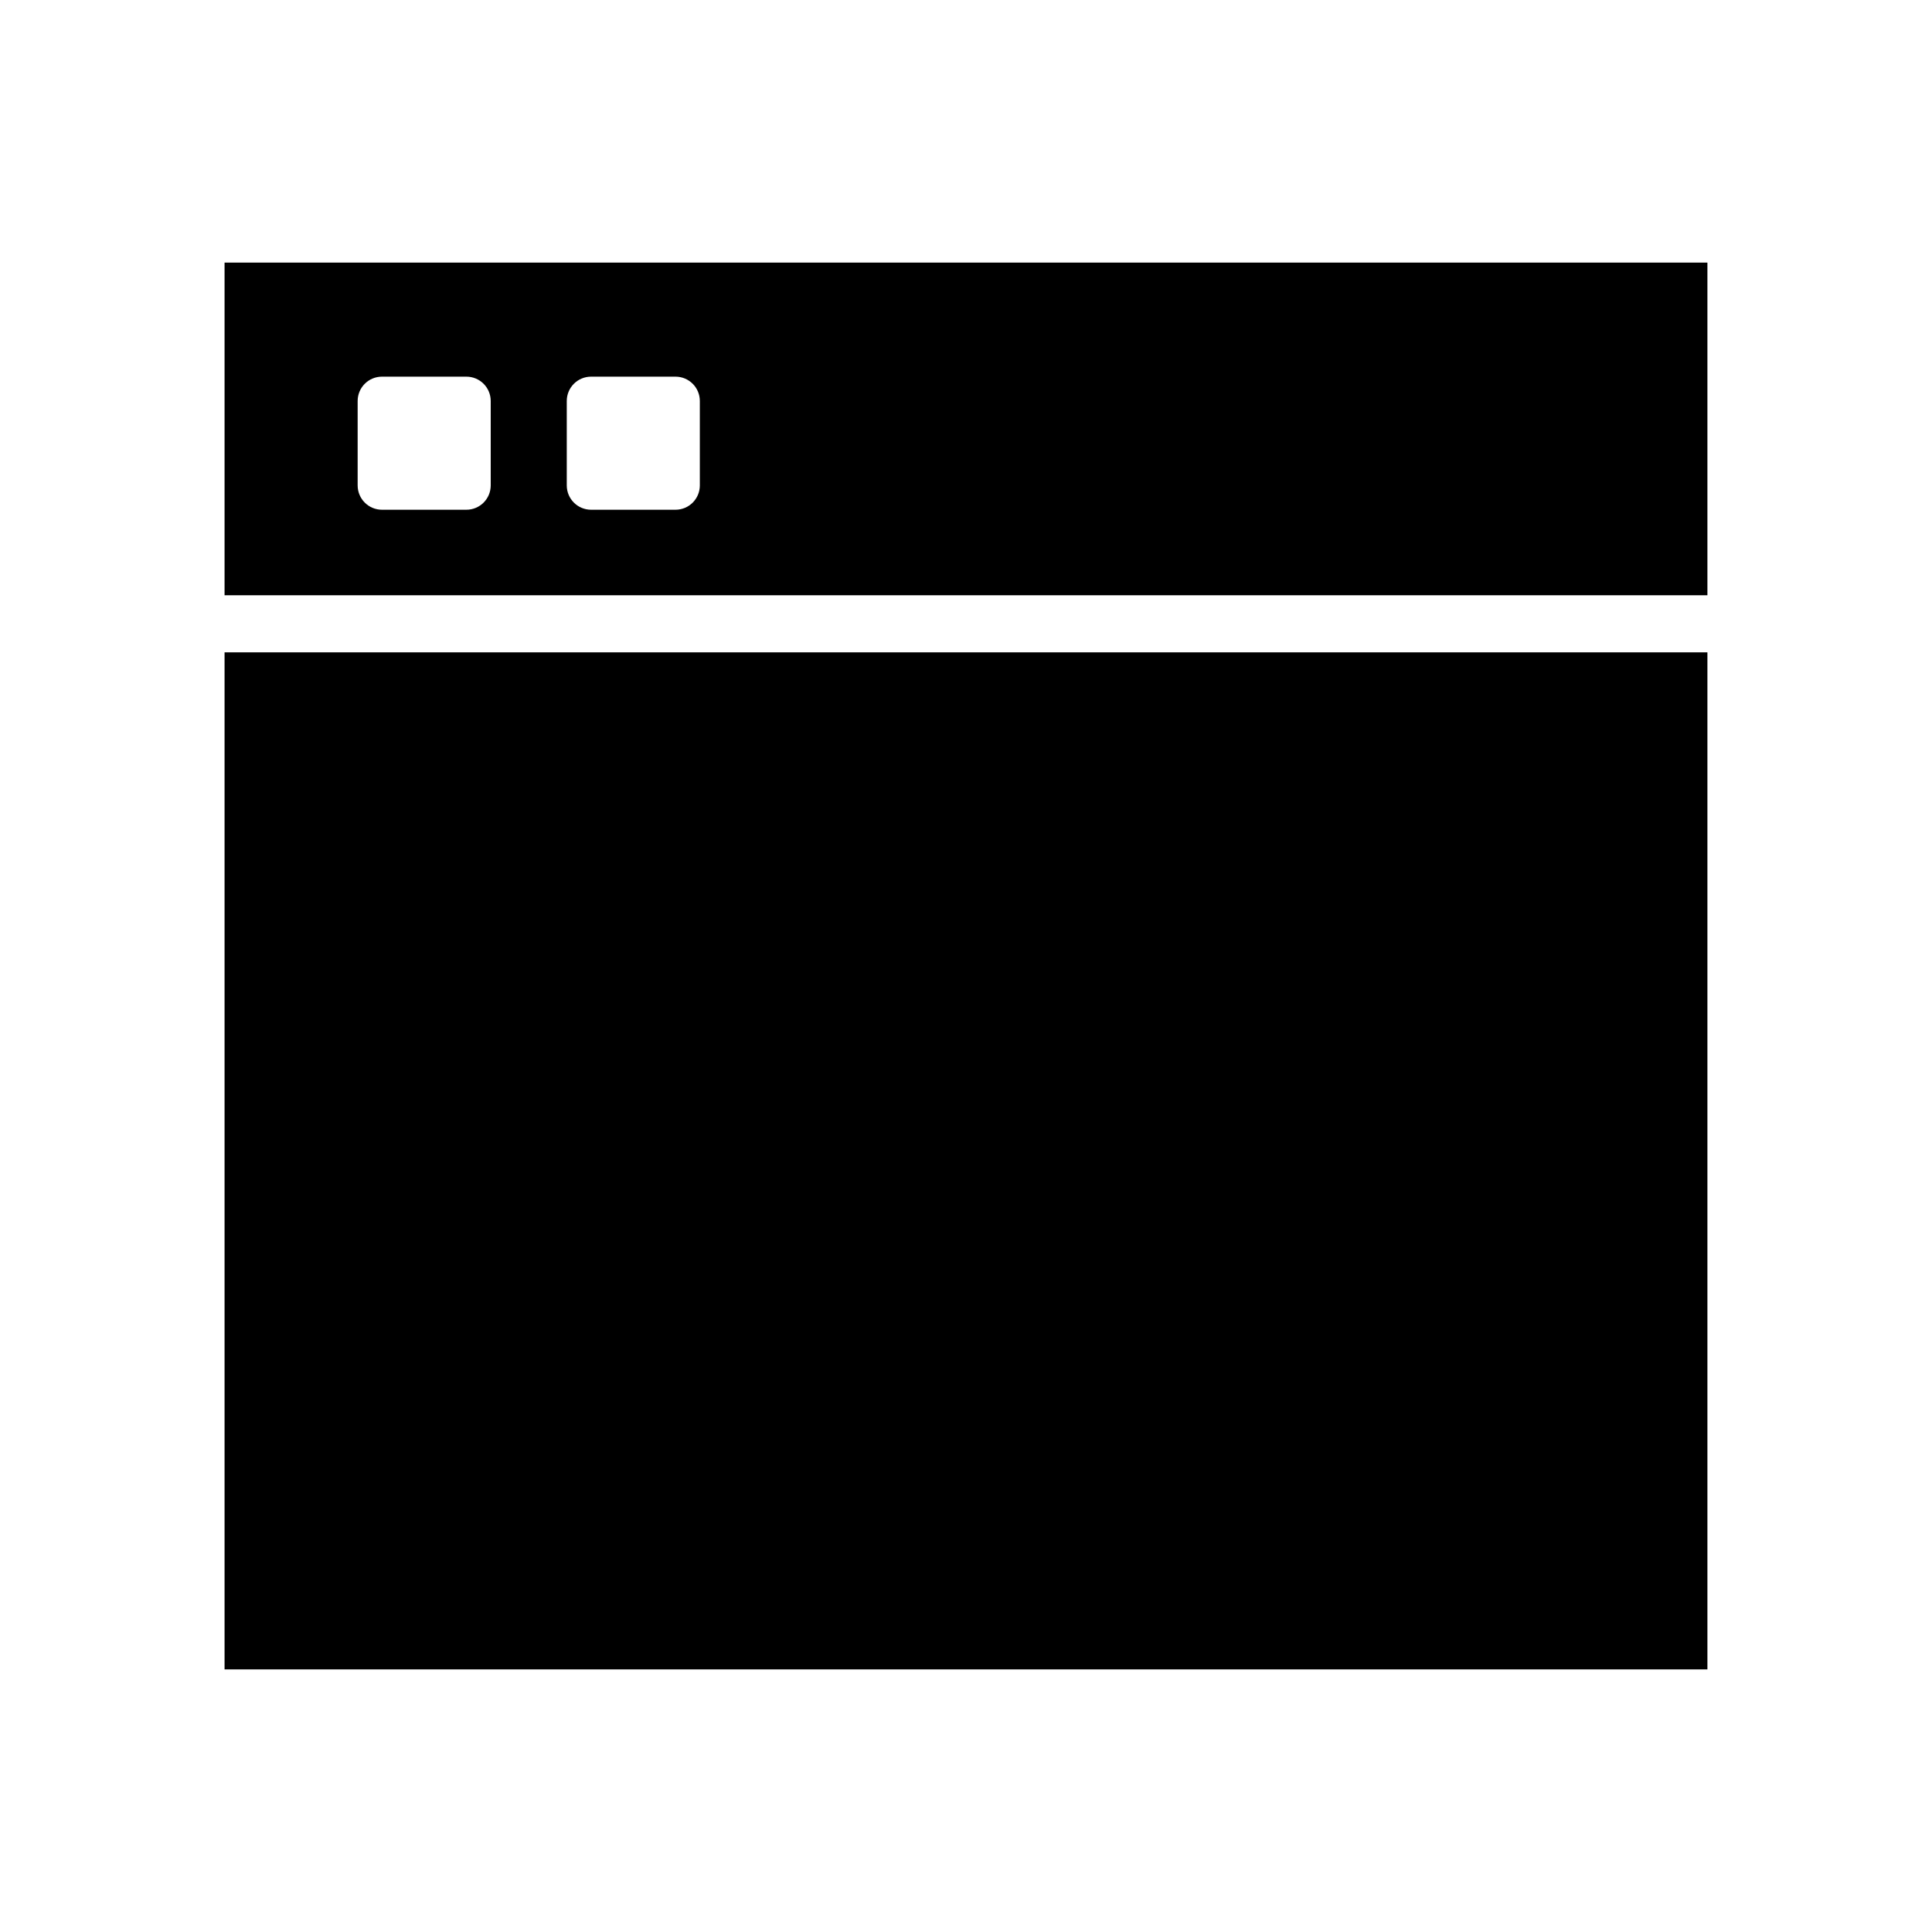 <?xml version="1.0" encoding="UTF-8"?>
<!-- Uploaded to: SVG Repo, www.svgrepo.com, Generator: SVG Repo Mixer Tools -->
<svg fill="#000000" width="800px" height="800px" version="1.1" viewBox="144 144 512 512" xmlns="http://www.w3.org/2000/svg">
 <path d="m203.51 213.59v88.164h392.97v-88.164zm41.723 30.227h22.355c3.574 0 6.457 2.883 6.457 6.457v22.355c0 3.574-2.883 6.457-6.457 6.457h-22.355c-3.57 0-6.453-2.883-6.453-6.457v-22.355c0-3.574 2.883-6.457 6.453-6.457zm55.418 0h22.359c3.57 0 6.453 2.883 6.453 6.457v22.355c0 3.574-2.883 6.457-6.453 6.457h-22.359c-3.57 0-6.453-2.883-6.453-6.457v-22.355c0-3.574 2.883-6.457 6.453-6.457zm-97.141 73.055v269.54h392.97v-269.54z"/>
</svg>
